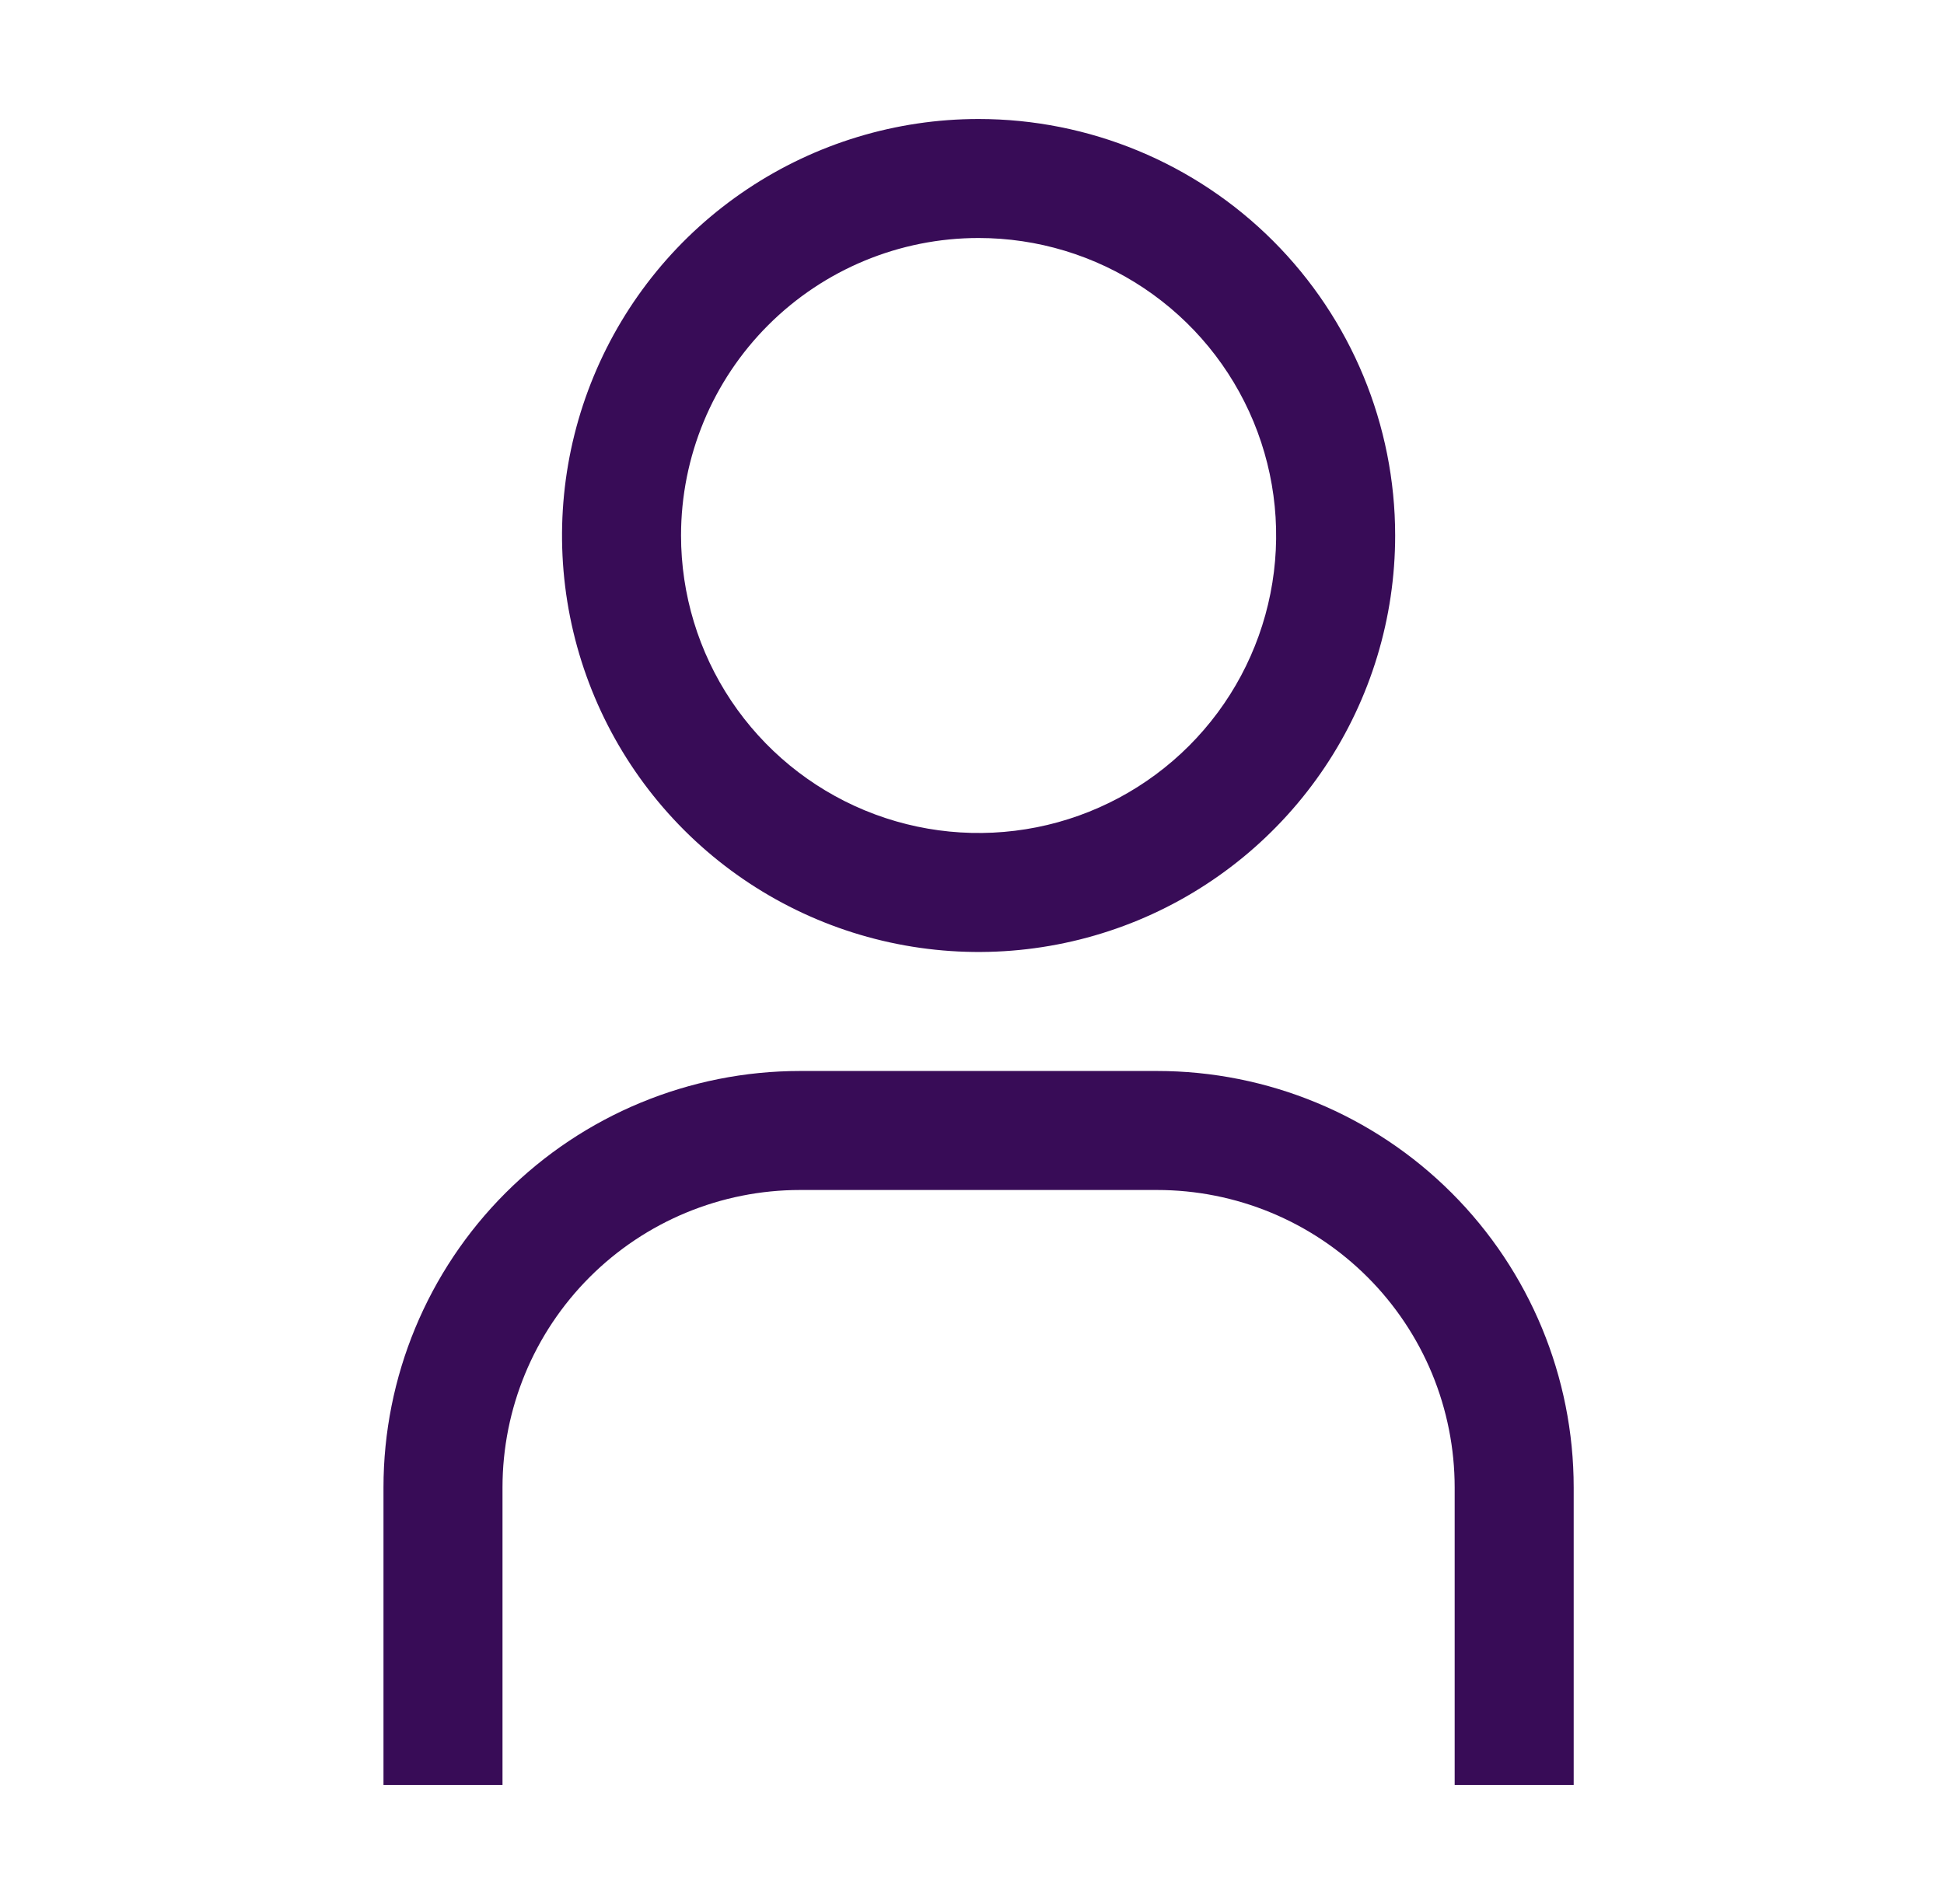 <svg width="49" height="48" viewBox="0 0 49 48" fill="none" xmlns="http://www.w3.org/2000/svg">
<path d="M24.666 6C26.15 6 27.6 6.44 28.833 7.264C30.067 8.088 31.028 9.259 31.596 10.63C32.163 12 32.312 13.508 32.022 14.963C31.733 16.418 31.019 17.754 29.97 18.803C28.921 19.852 27.584 20.567 26.13 20.856C24.675 21.145 23.167 20.997 21.796 20.429C20.426 19.861 19.255 18.9 18.43 17.667C17.606 16.433 17.166 14.983 17.166 13.5C17.166 11.511 17.957 9.603 19.363 8.197C20.77 6.79 22.677 6 24.666 6ZM24.666 3C22.59 3 20.56 3.616 18.833 4.77C17.106 5.923 15.761 7.563 14.966 9.482C14.171 11.4 13.963 13.512 14.368 15.548C14.773 17.585 15.773 19.456 17.242 20.925C18.71 22.393 20.581 23.393 22.618 23.798C24.655 24.203 26.766 23.995 28.685 23.201C30.603 22.406 32.243 21.06 33.397 19.334C34.551 17.607 35.166 15.577 35.166 13.5C35.166 10.715 34.06 8.045 32.091 6.075C30.122 4.106 27.451 3 24.666 3Z" fill="#380C57"/>
<path d="M39.666 45H36.666V37.5C36.666 36.515 36.472 35.54 36.096 34.63C35.719 33.72 35.166 32.893 34.47 32.197C33.773 31.5 32.947 30.948 32.037 30.571C31.127 30.194 30.151 30 29.166 30H20.166C18.177 30 16.27 30.79 14.863 32.197C13.457 33.603 12.666 35.511 12.666 37.5V45H9.666V37.5C9.666 34.715 10.773 32.044 12.742 30.075C14.711 28.106 17.382 27 20.166 27H29.166C31.951 27 34.622 28.106 36.591 30.075C38.56 32.044 39.666 34.715 39.666 37.5V45Z" fill="#380C57"/>
</svg>

